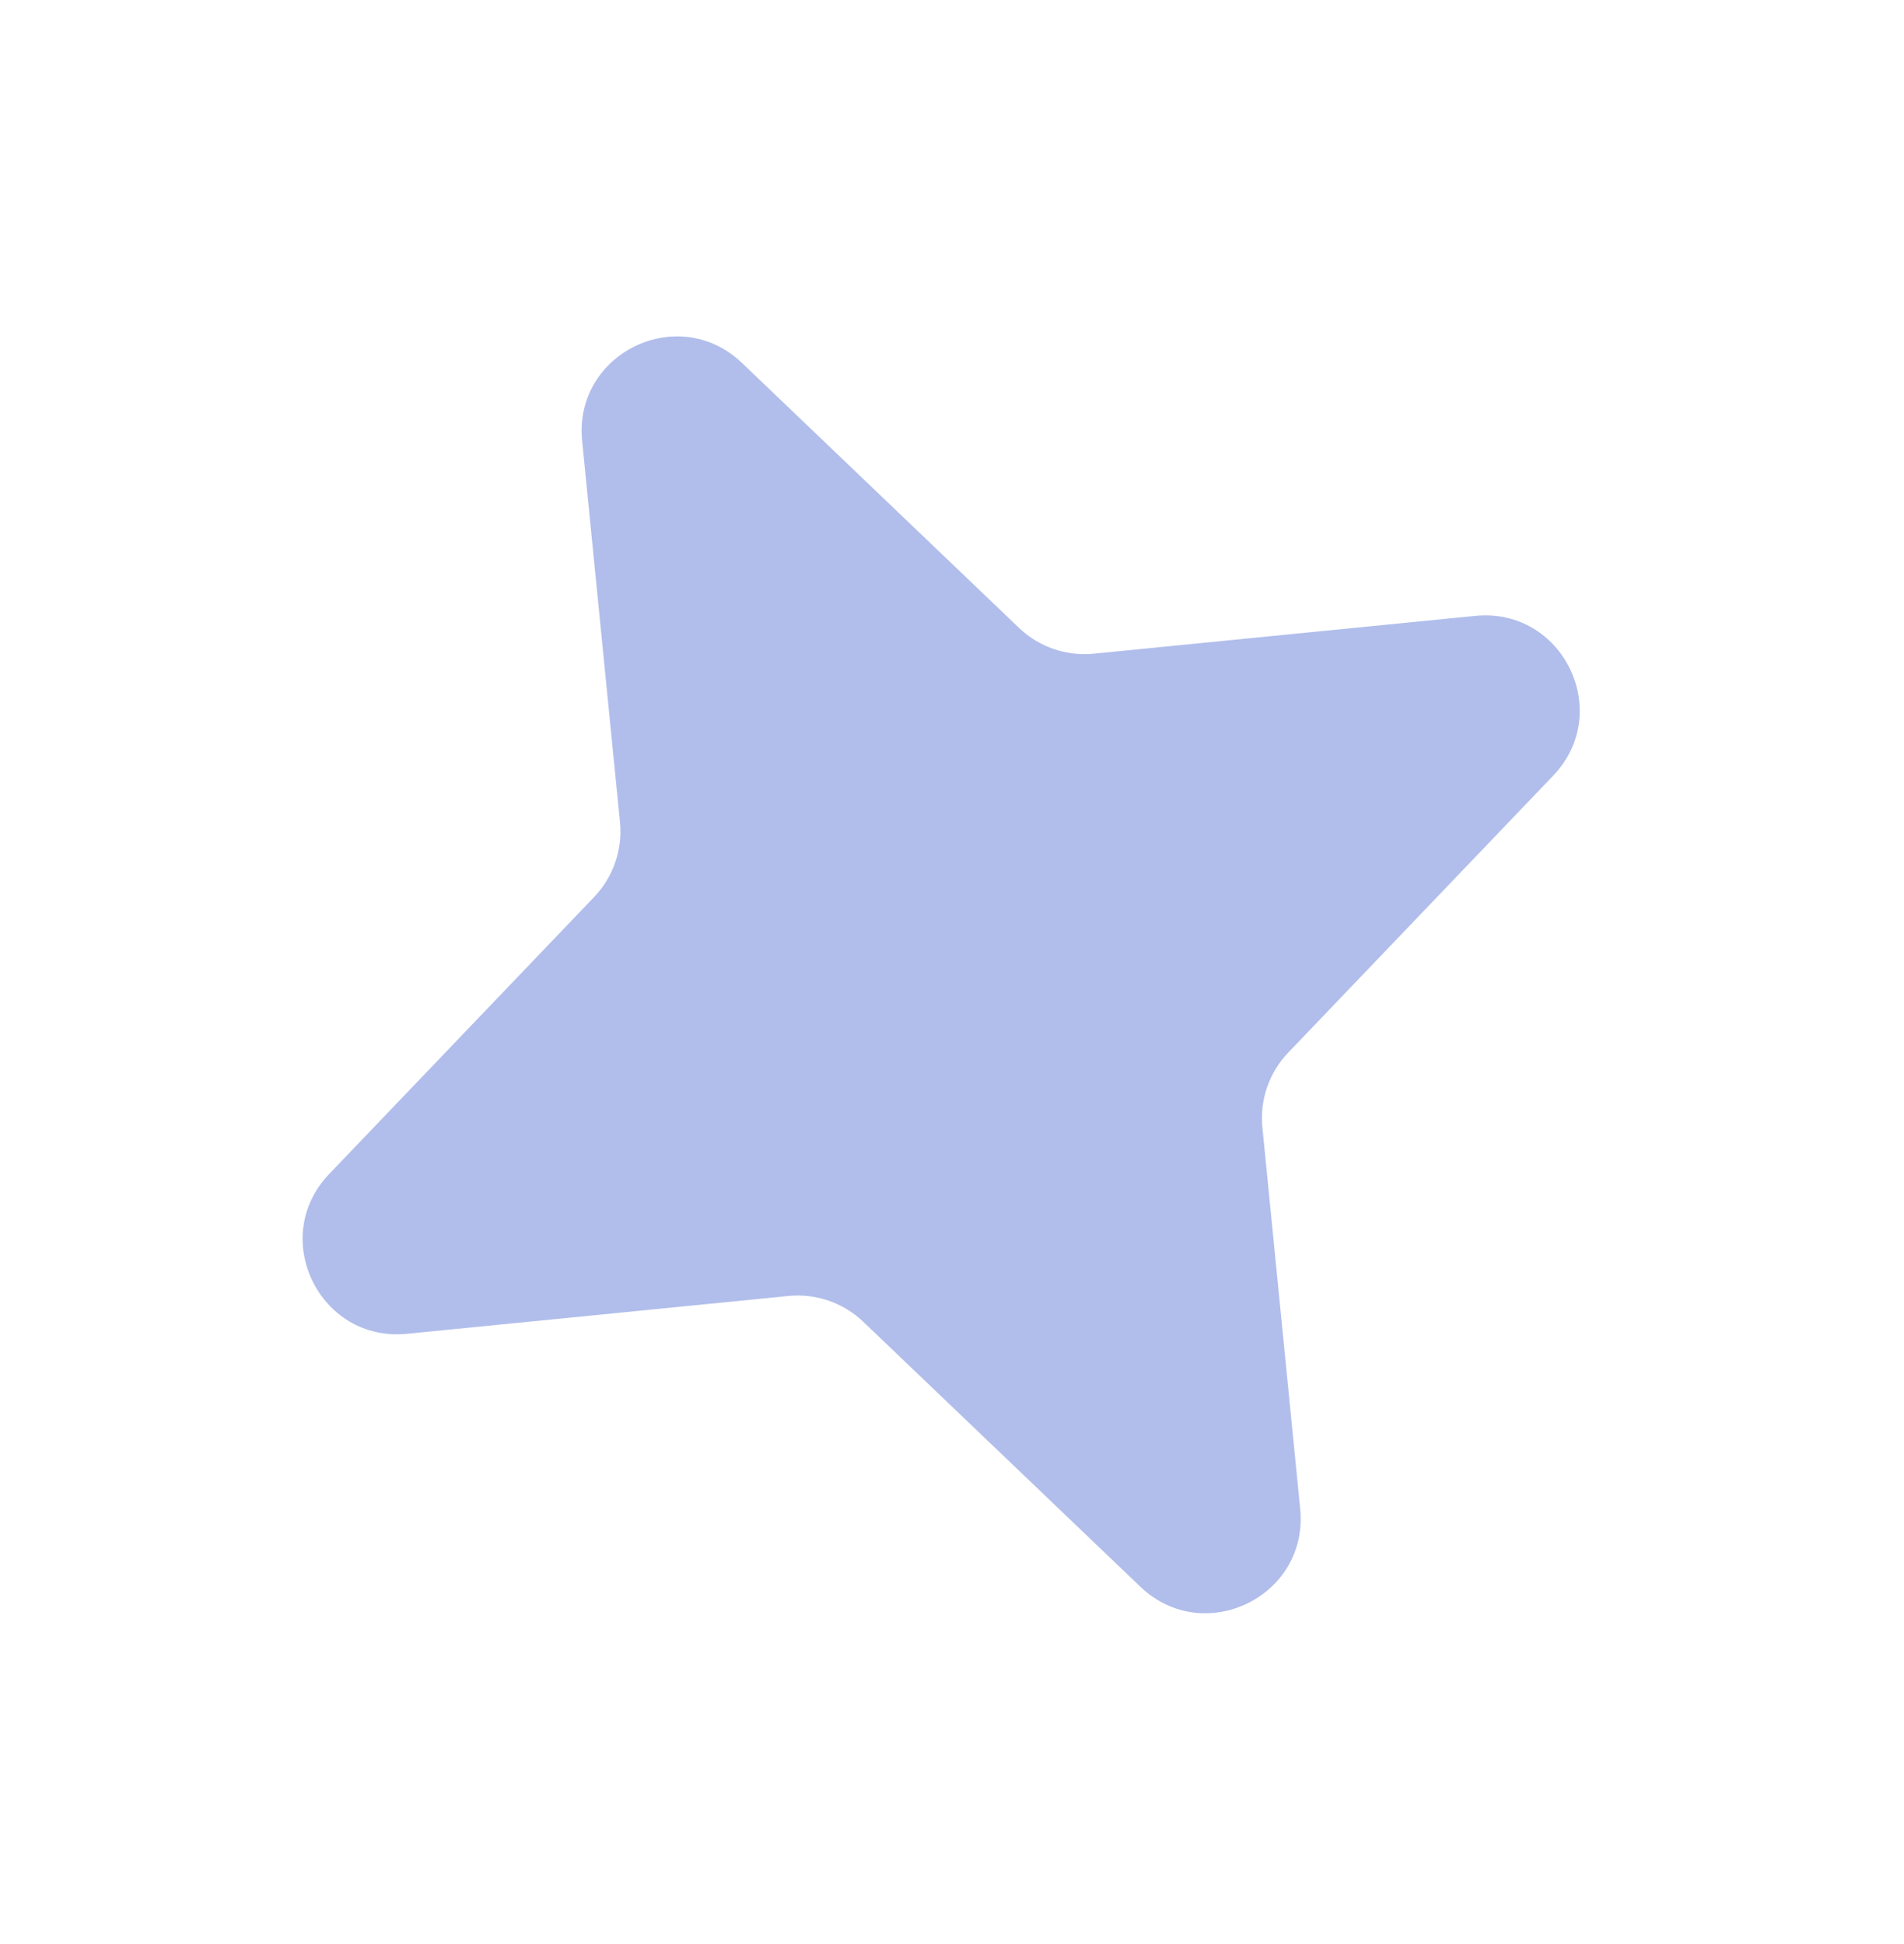 <svg width="47" height="48" viewBox="0 0 47 48" fill="none" xmlns="http://www.w3.org/2000/svg">
<path d="M36.418 15.206C38.58 14.992 39.841 17.582 38.34 19.151L31.799 25.989C31.327 26.483 31.094 27.158 31.162 27.837L32.095 37.254C32.309 39.415 29.719 40.677 28.149 39.175L21.311 32.635C20.818 32.163 20.143 31.93 19.463 31.997L10.047 32.931C7.886 33.145 6.624 30.555 8.126 28.985L14.666 22.147C15.138 21.654 15.371 20.978 15.304 20.299L14.37 10.883C14.156 8.721 16.746 7.46 18.316 8.961L25.154 15.502C25.647 15.974 26.323 16.207 27.002 16.139L36.418 15.206Z" fill="#B1BEEB"/>
</svg>
